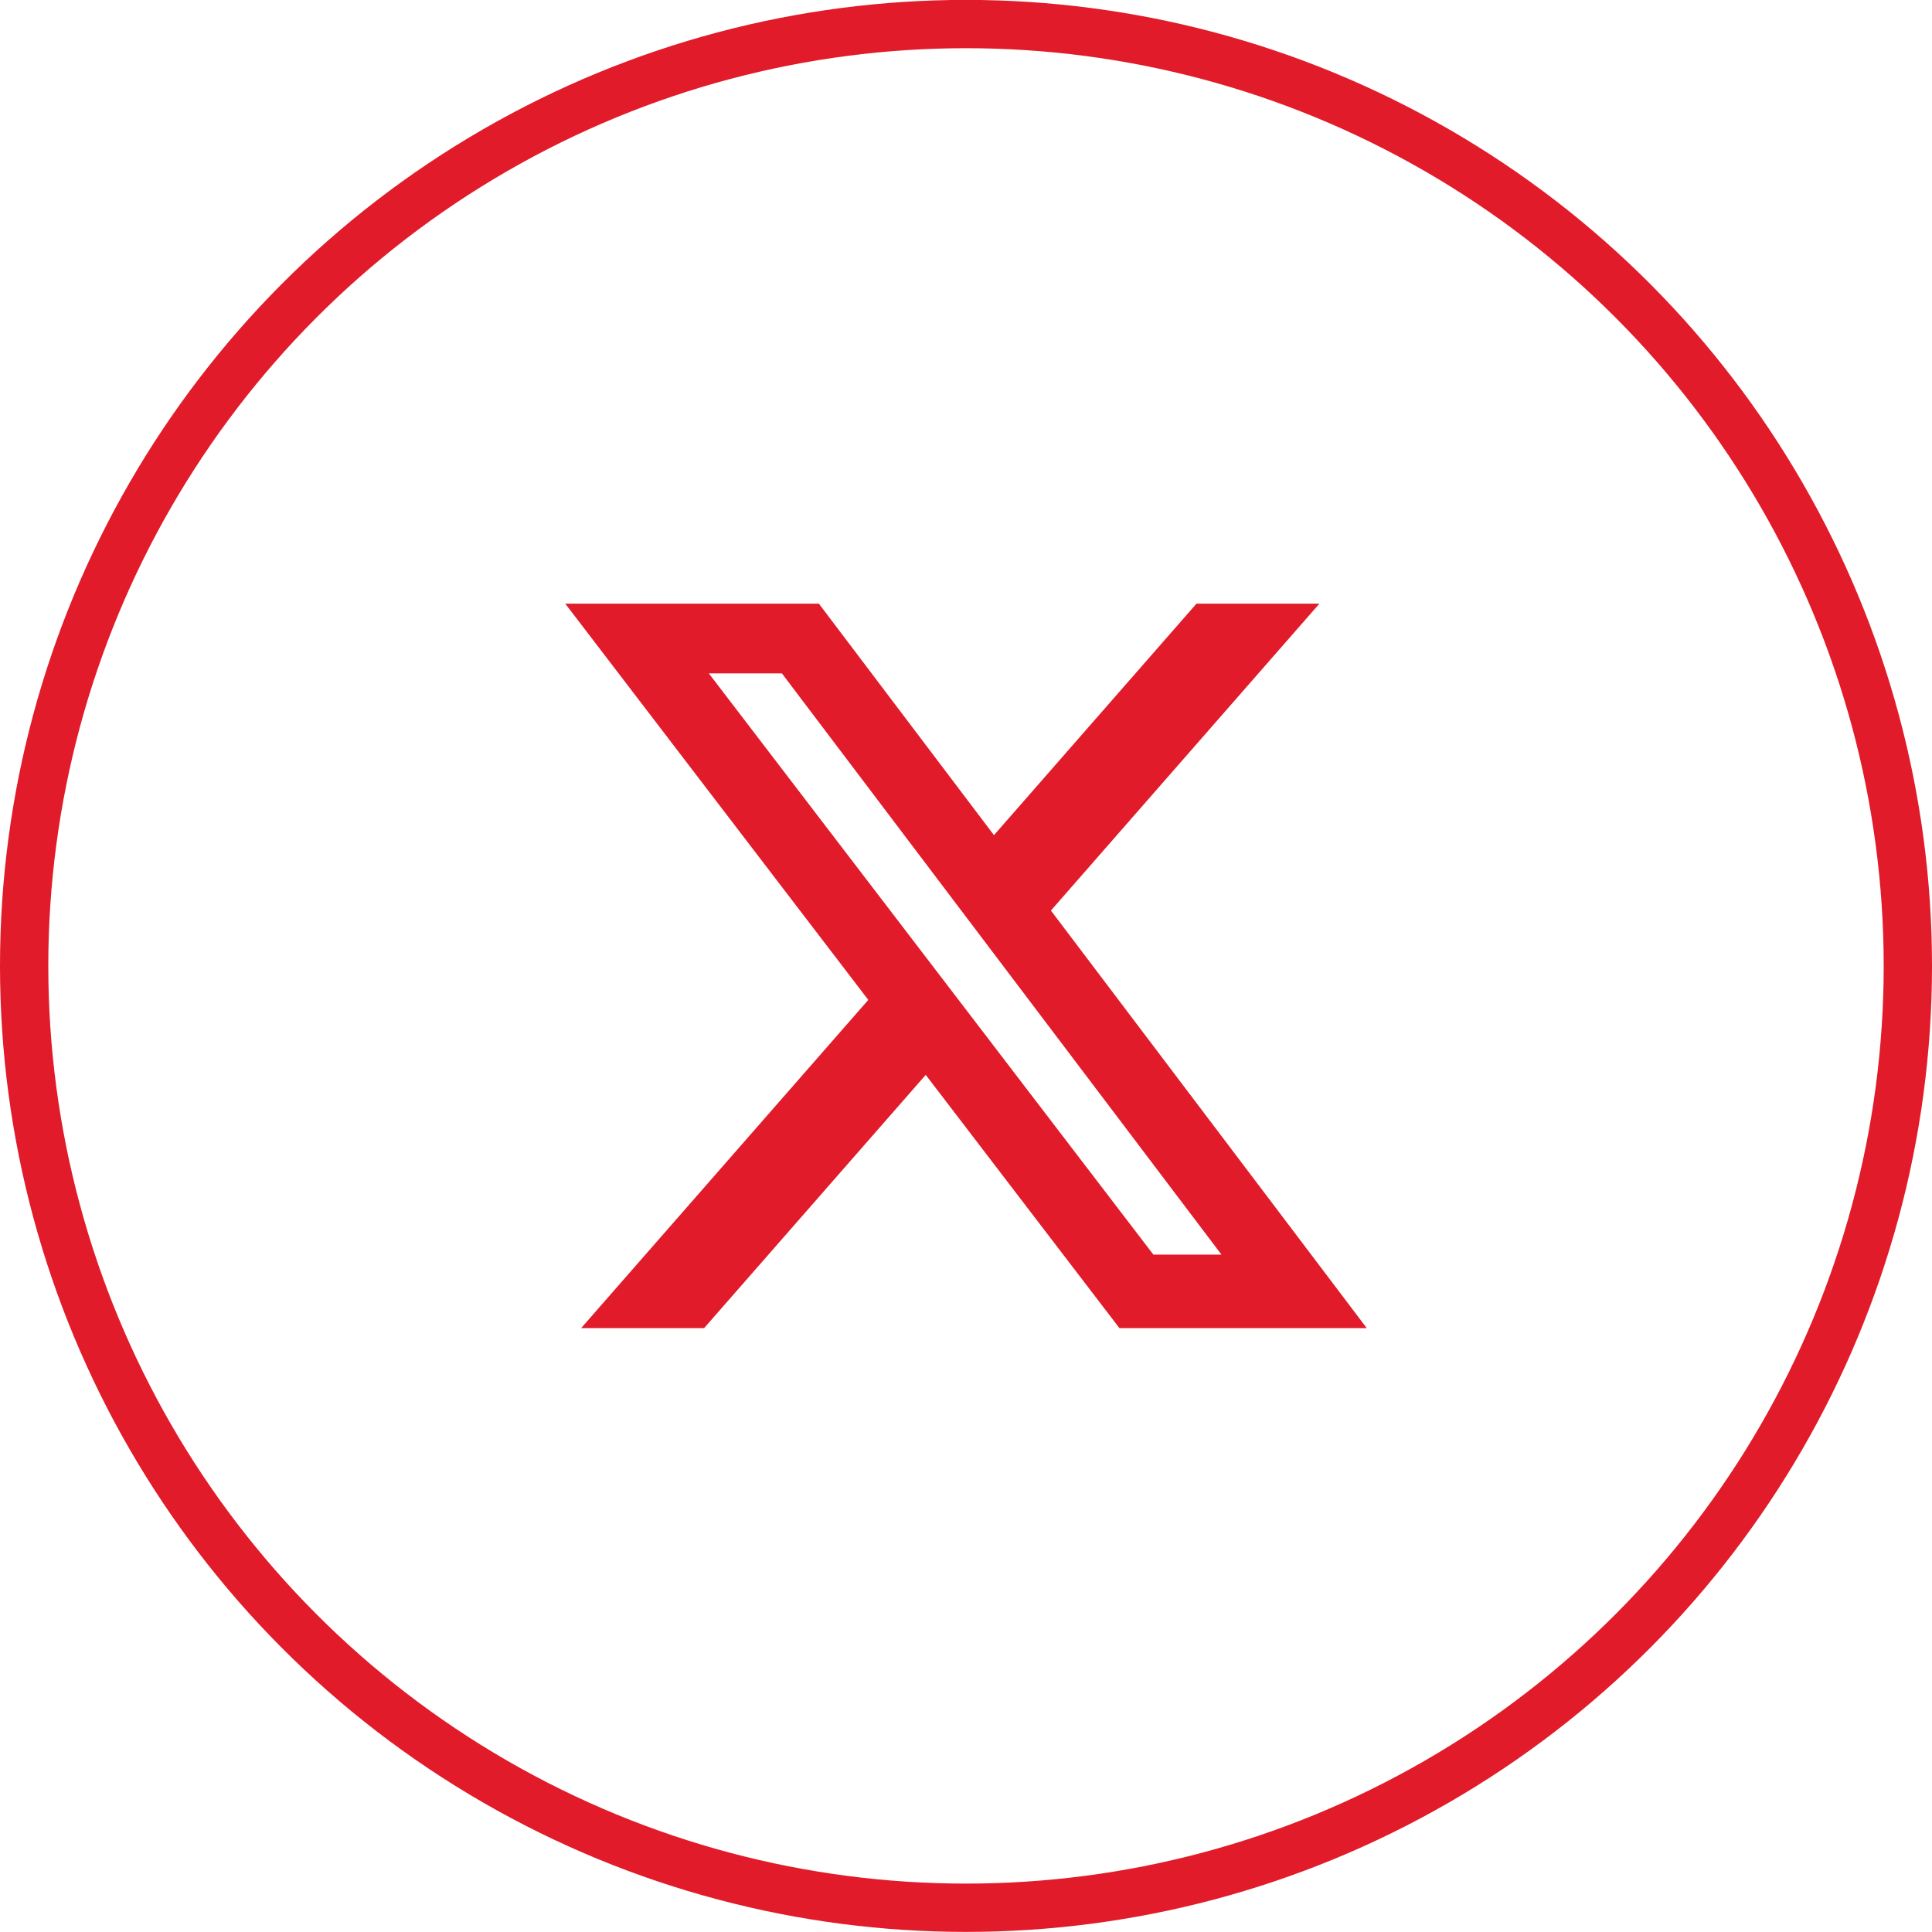 <svg width="40" height="40" viewBox="0 0 40 40" fill="none" xmlns="http://www.w3.org/2000/svg">
<circle cx="20" cy="19.998" r="19.5" stroke="#E11B29"/>
<path d="M24.772 12.498H27.317L21.758 18.852L28.298 27.498H23.177L19.166 22.254L14.577 27.498H12.031L17.977 20.702L11.703 12.498H16.954L20.579 17.291L24.772 12.498ZM23.879 25.975H25.289L16.188 13.941H14.675L23.879 25.975Z" fill="#E11B29"/>
</svg>
